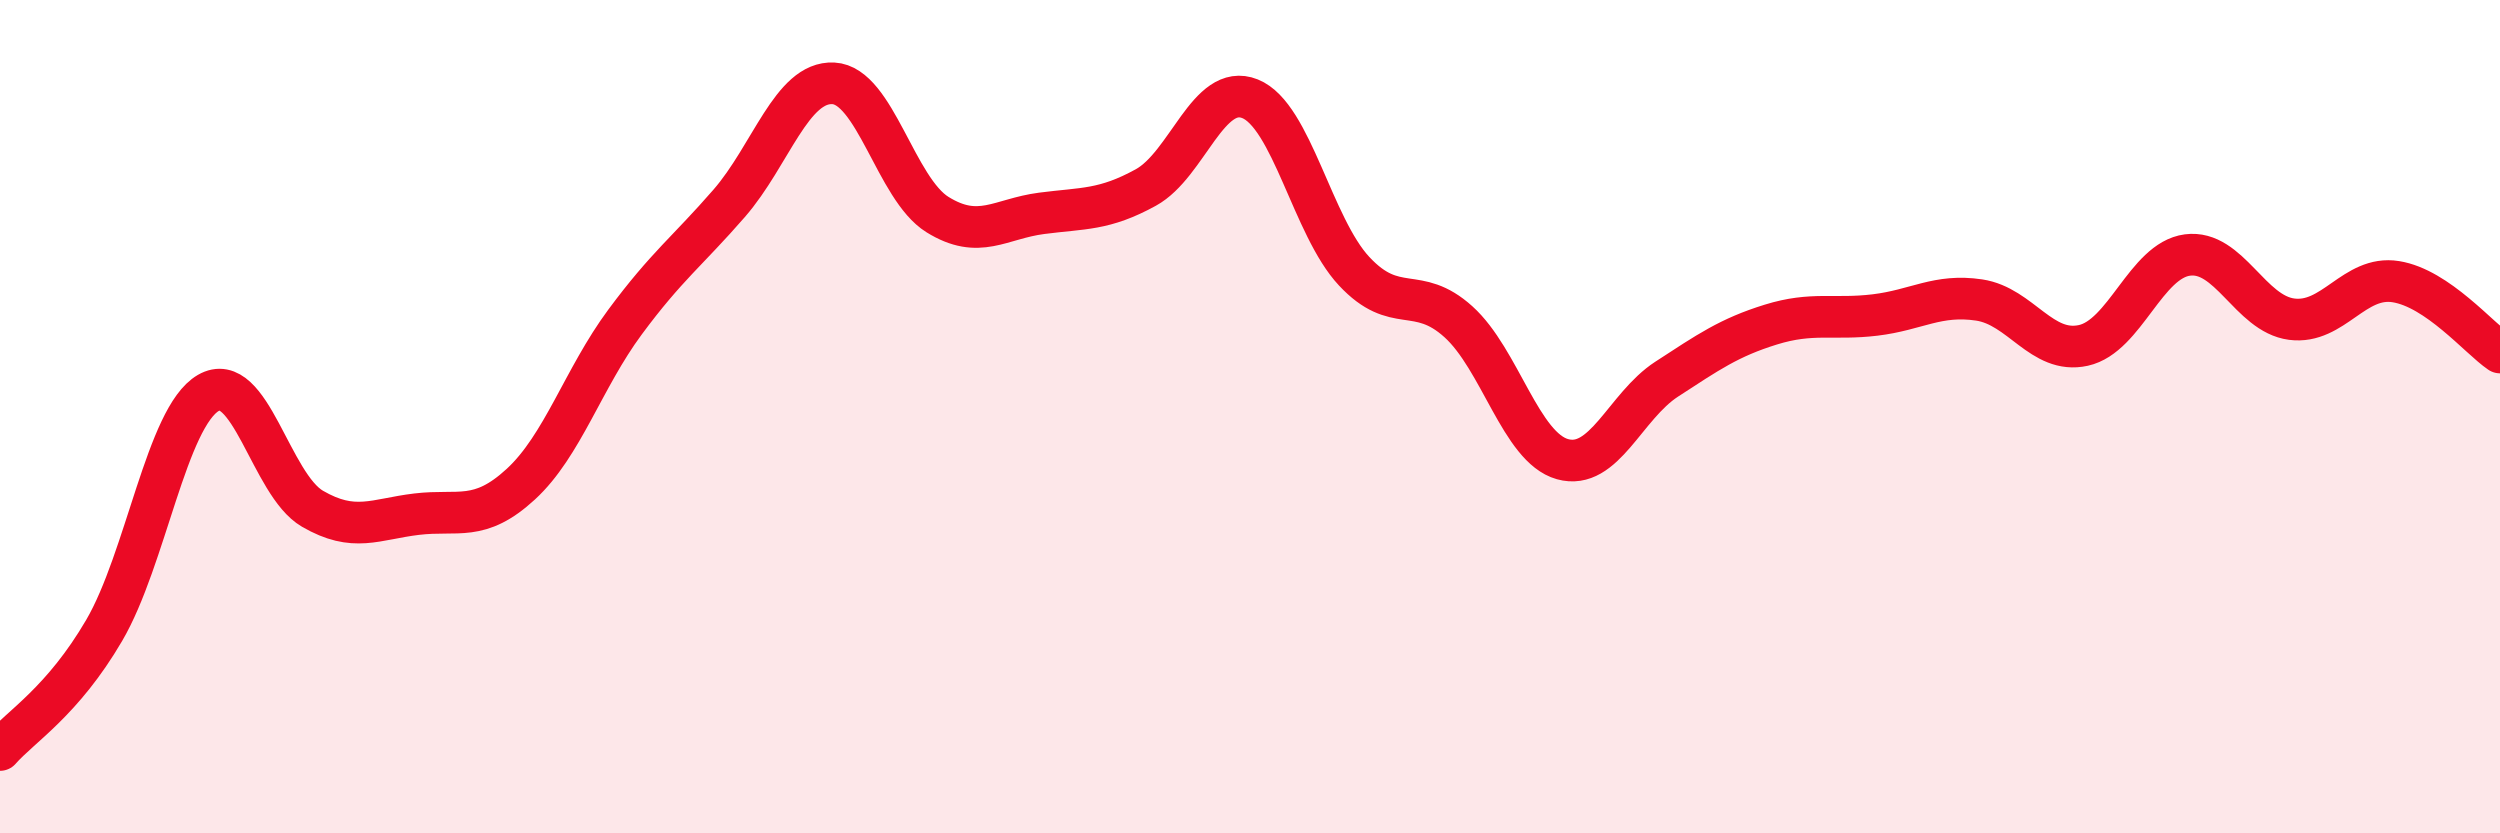 
    <svg width="60" height="20" viewBox="0 0 60 20" xmlns="http://www.w3.org/2000/svg">
      <path
        d="M 0,18 C 0.5,17.43 1.5,16.84 2.5,15.13 C 3.5,13.42 4,10.01 5,9.43 C 6,8.85 6.5,11.63 7.5,12.21 C 8.5,12.79 9,12.46 10,12.34 C 11,12.22 11.5,12.54 12.5,11.62 C 13.5,10.7 14,9.08 15,7.73 C 16,6.38 16.5,6.03 17.5,4.88 C 18.5,3.73 19,1.95 20,2 C 21,2.05 21.5,4.53 22.5,5.15 C 23.5,5.77 24,5.25 25,5.12 C 26,4.99 26.5,5.05 27.5,4.5 C 28.5,3.95 29,1.97 30,2.37 C 31,2.77 31.5,5.44 32.5,6.51 C 33.5,7.58 34,6.82 35,7.72 C 36,8.62 36.5,10.74 37.5,11.02 C 38.5,11.3 39,9.75 40,9.1 C 41,8.45 41.5,8.1 42.5,7.79 C 43.5,7.48 44,7.68 45,7.56 C 46,7.44 46.5,7.05 47.5,7.2 C 48.5,7.35 49,8.51 50,8.29 C 51,8.07 51.5,6.25 52.5,6.12 C 53.5,5.99 54,7.53 55,7.66 C 56,7.79 56.5,6.6 57.5,6.76 C 58.5,6.92 59.5,8.12 60,8.46L60 20L0 20Z"
        fill="#EB0A25"
        opacity="0.1"
        stroke-linecap="round"
        stroke-linejoin="round"
      />
      <path
        d="M 0,18 C 0.5,17.43 1.5,16.84 2.5,15.13 C 3.5,13.42 4,10.01 5,9.43 C 6,8.85 6.5,11.63 7.5,12.21 C 8.5,12.79 9,12.46 10,12.34 C 11,12.22 11.5,12.54 12.5,11.62 C 13.5,10.7 14,9.08 15,7.73 C 16,6.38 16.5,6.03 17.5,4.88 C 18.5,3.73 19,1.95 20,2 C 21,2.05 21.5,4.53 22.5,5.15 C 23.5,5.77 24,5.25 25,5.12 C 26,4.99 26.5,5.05 27.5,4.5 C 28.5,3.95 29,1.97 30,2.37 C 31,2.77 31.5,5.44 32.5,6.51 C 33.5,7.58 34,6.82 35,7.72 C 36,8.62 36.5,10.74 37.5,11.02 C 38.5,11.3 39,9.75 40,9.1 C 41,8.45 41.5,8.1 42.5,7.79 C 43.5,7.48 44,7.68 45,7.56 C 46,7.44 46.5,7.05 47.5,7.2 C 48.5,7.35 49,8.51 50,8.29 C 51,8.07 51.5,6.25 52.5,6.12 C 53.5,5.99 54,7.53 55,7.66 C 56,7.79 56.5,6.6 57.5,6.76 C 58.5,6.92 59.5,8.12 60,8.46"
        stroke="#EB0A25"
        stroke-width="1"
        fill="none"
        stroke-linecap="round"
        stroke-linejoin="round"
      />
    </svg>
  